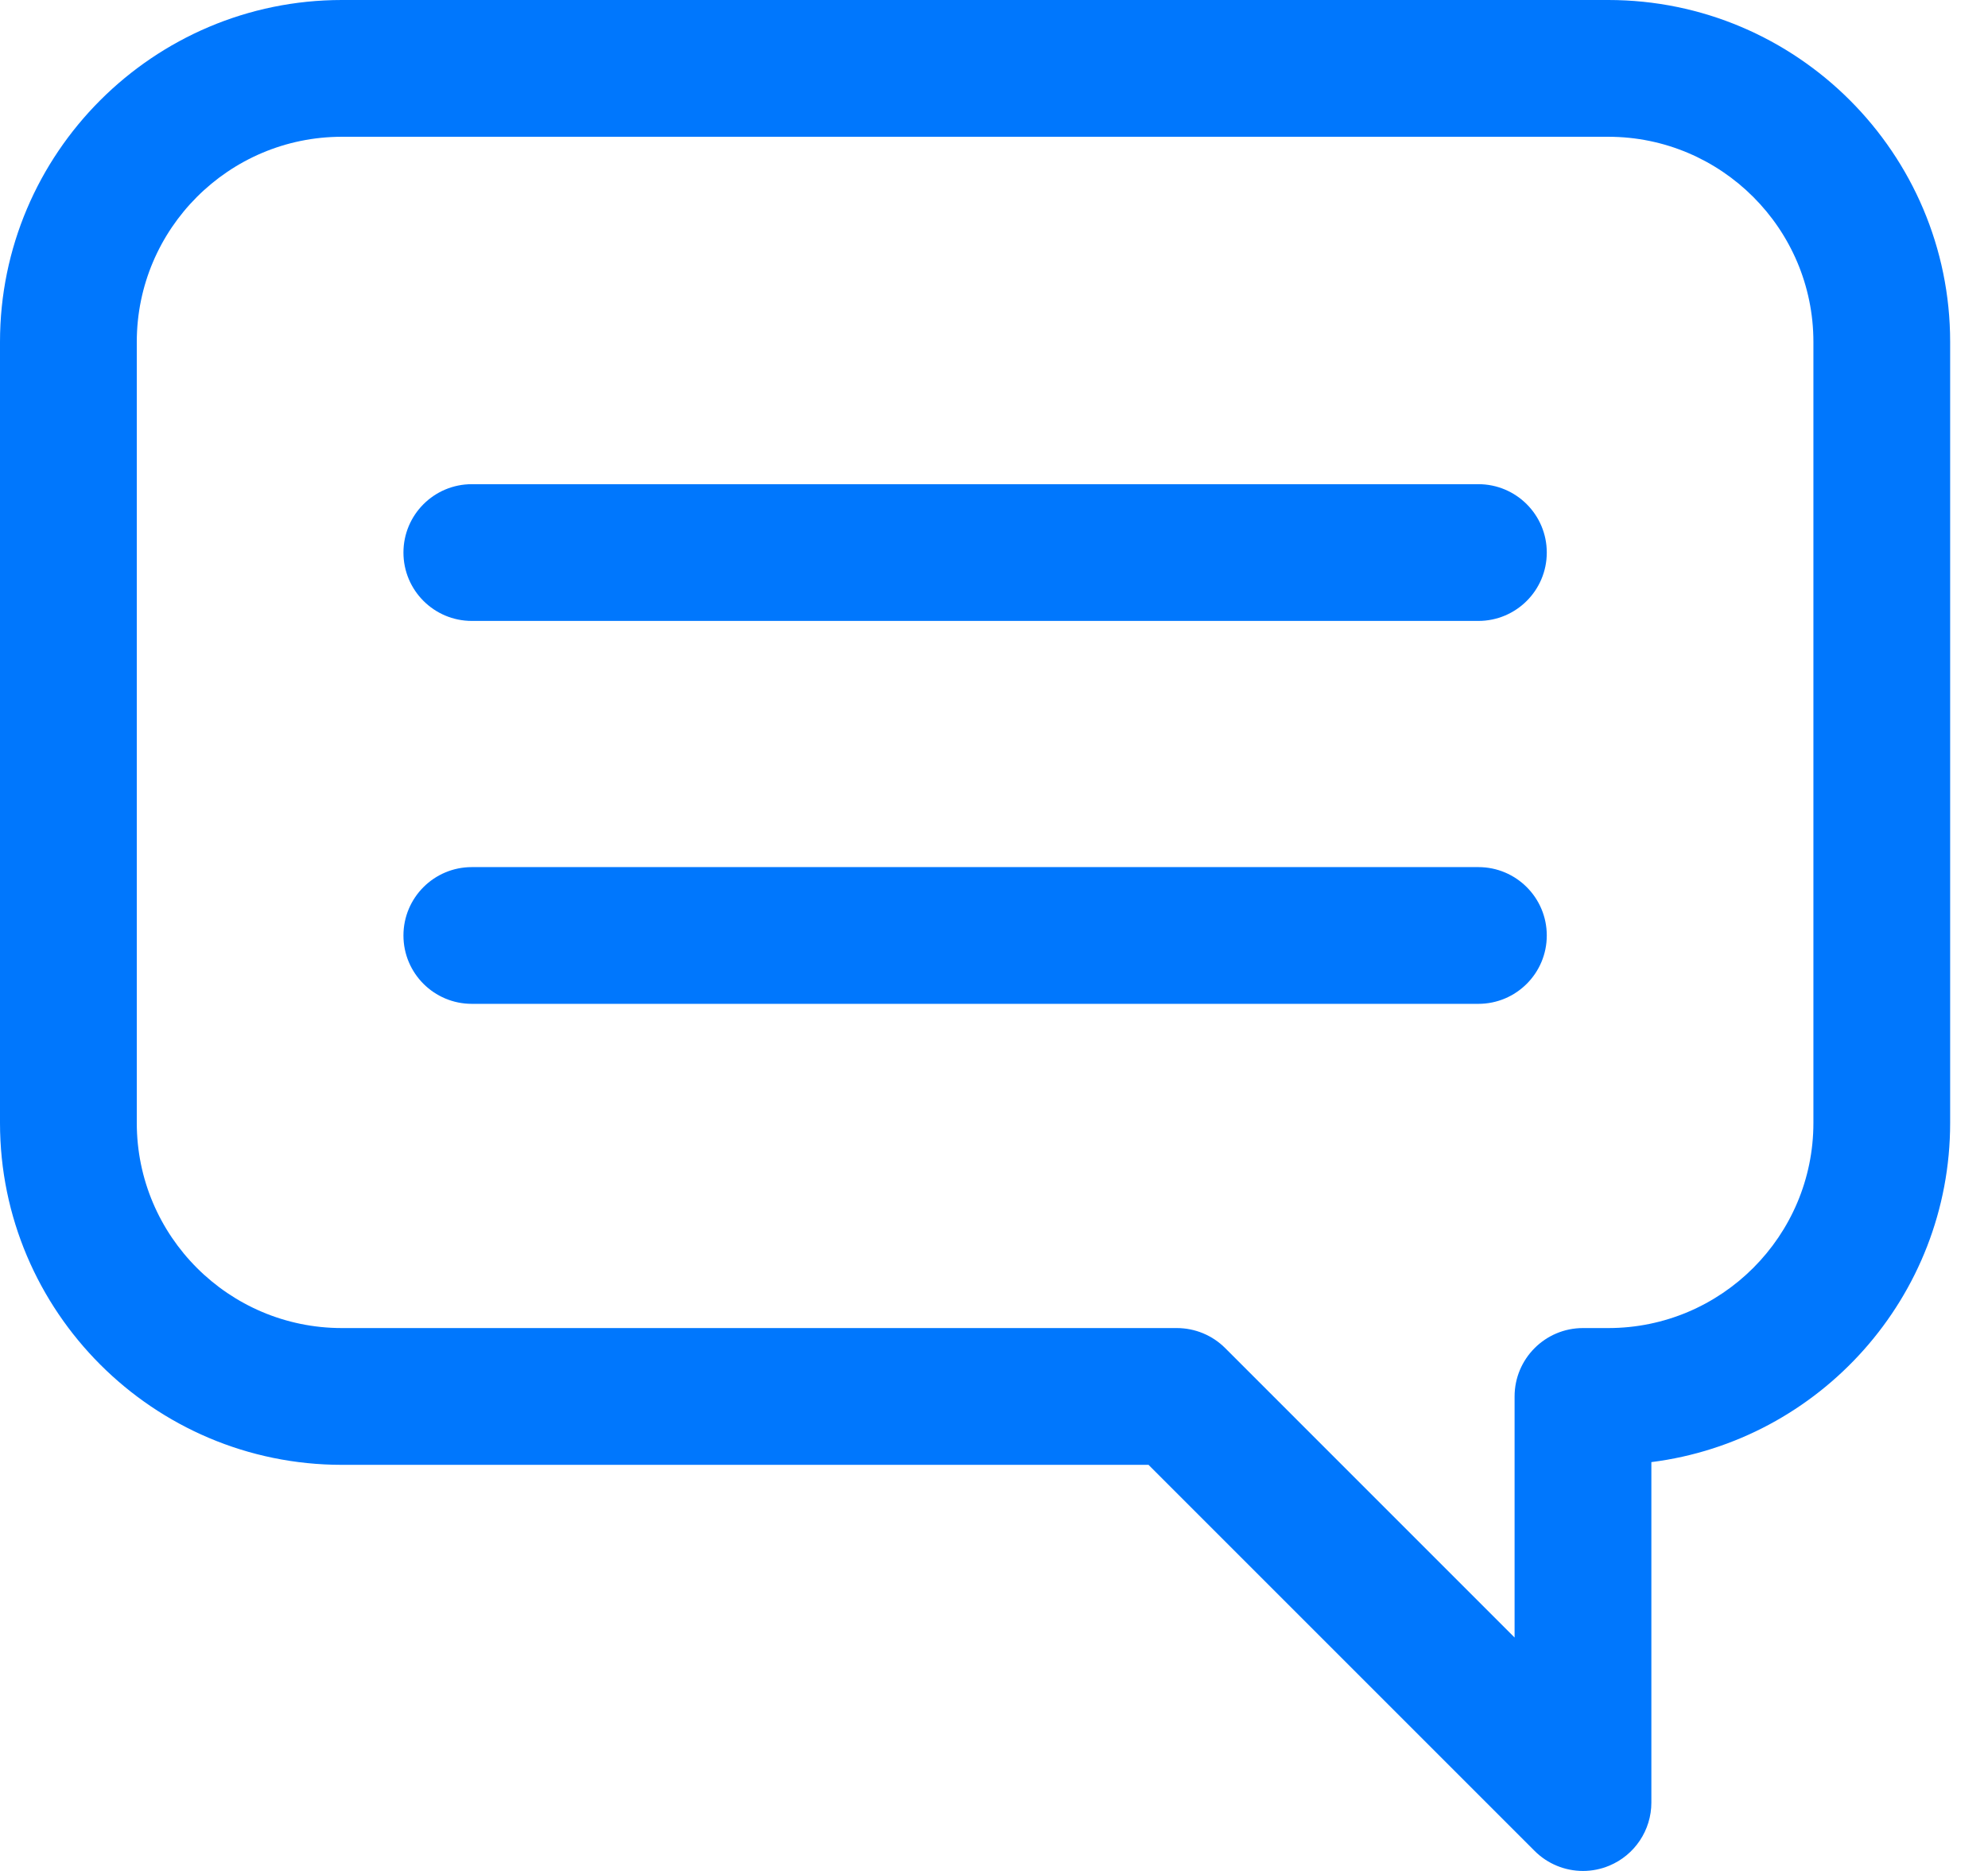 <?xml version="1.0" encoding="UTF-8"?> <svg xmlns="http://www.w3.org/2000/svg" width="51" height="48" viewBox="0 0 51 48" fill="none"><path d="M41.258 0H8.771C3.935 0 0 3.935 0 8.771V28.809C0 33.646 3.935 37.581 8.771 37.581L29.464 37.581L39.369 47.486C39.705 47.822 40.153 48 40.61 48C40.836 48 41.064 47.956 41.281 47.866C41.936 47.595 42.364 46.955 42.364 46.246V37.511C46.681 36.966 50.029 33.272 50.029 28.809V8.771C50.029 3.935 46.095 0 41.258 0ZM46.521 28.809C46.521 31.712 44.16 34.072 41.258 34.072H40.609C39.641 34.072 38.855 34.858 38.855 35.827V42.011L31.431 34.586C31.102 34.257 30.656 34.072 30.19 34.072H8.771C5.869 34.072 3.509 31.712 3.509 28.809V8.772C3.509 5.87 5.869 3.509 8.771 3.509H41.258C44.16 3.509 46.521 5.87 46.521 8.772V28.809Z" fill="#0077FD"></path><path d="M37.926 12.422H12.104C11.135 12.422 10.35 13.207 10.35 14.176C10.35 15.145 11.135 15.93 12.104 15.93H37.926C38.895 15.93 39.681 15.145 39.681 14.176C39.681 13.207 38.895 12.422 37.926 12.422Z" fill="#0077FD"></path><path d="M37.926 22.246H12.104C11.135 22.246 10.35 23.031 10.35 24C10.35 24.969 11.135 25.754 12.104 25.754H37.926C38.895 25.754 39.681 24.969 39.681 24C39.681 23.031 38.895 22.246 37.926 22.246Z" fill="#0077FD"></path></svg> 